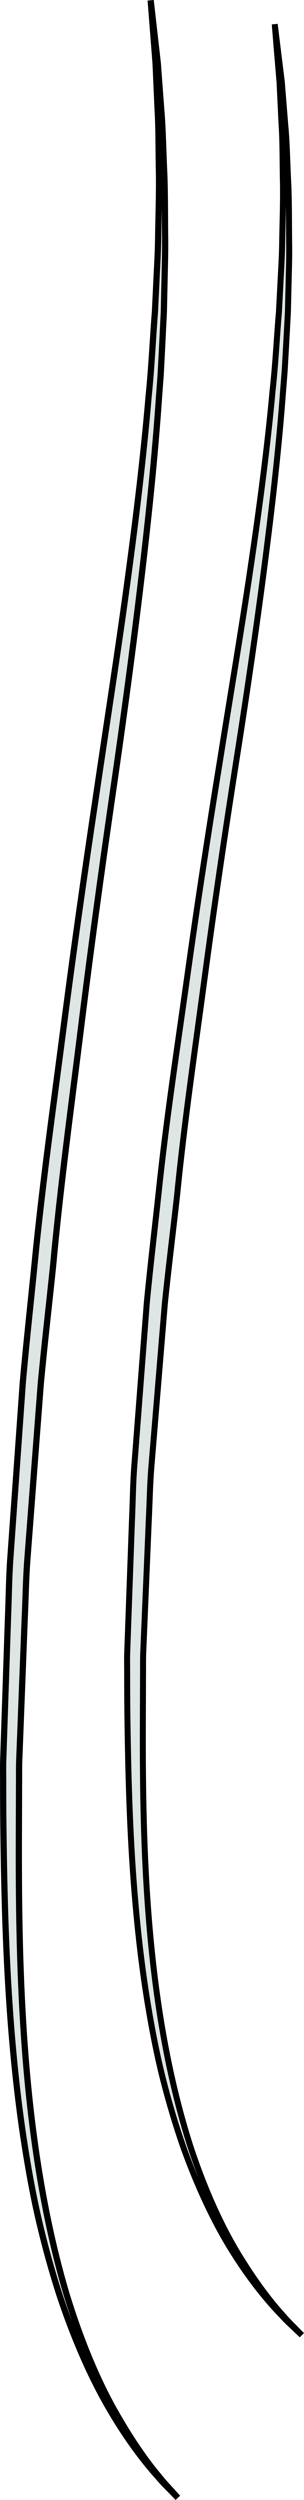 <?xml version="1.0" encoding="utf-8"?>
<!-- Generator: Adobe Illustrator 16.0.0, SVG Export Plug-In . SVG Version: 6.00 Build 0)  -->
<!DOCTYPE svg PUBLIC "-//W3C//DTD SVG 1.1//EN" "http://www.w3.org/Graphics/SVG/1.1/DTD/svg11.dtd">
<svg version="1.1" id="Layer_1" xmlns="http://www.w3.org/2000/svg" xmlns:xlink="http://www.w3.org/1999/xlink" x="0px" y="0px"
	 width="20.416px" height="167.605px" viewBox="0 0 20.416 167.605" enable-background="new 0 0 20.416 167.605"
	 xml:space="preserve">
<g>
	<path fill="#DDE5E5" stroke="#000000" stroke-width="0.417" stroke-miterlimit="10" d="M10.119,0.023c0,0,0.075,0.662,0.216,1.903
		c0.07,0.621,0.158,1.386,0.26,2.286c0.067,0.904,0.145,1.943,0.231,3.107c0.104,1.164,0.125,2.456,0.185,3.862
		c0.074,1.406,0.061,2.928,0.076,4.555c0.014,0.813-0.001,1.653-0.025,2.517c-0.019,0.864-0.038,1.753-0.058,2.665
		c-0.045,0.911-0.092,1.846-0.14,2.803c-0.025,0.479-0.051,0.962-0.077,1.452c-0.037,0.488-0.073,0.982-0.11,1.481
		c-0.271,3.995-0.724,8.31-1.272,12.862c-0.55,4.552-1.201,9.341-1.923,14.284c-0.717,4.946-1.414,10.05-2.06,15.256
		c-0.646,5.205-1.369,10.49-1.853,15.784c-0.273,2.646-0.583,5.288-0.83,7.926c-0.202,2.644-0.403,5.274-0.603,7.886
		c-0.1,1.305-0.199,2.607-0.298,3.9c-0.099,1.294-0.113,2.585-0.174,3.867c-0.1,2.564-0.198,5.098-0.294,7.589
		c-0.024,0.624-0.048,1.244-0.072,1.861c-0.029,0.602-0.012,1.231-0.02,1.841c-0.004,1.226-0.008,2.439-0.012,3.642
		c-0.006,2.4,0.009,4.748,0.069,7.032c0.115,4.566,0.411,8.878,0.939,12.823c0.523,3.947,1.277,7.524,2.2,10.624
		c0.948,3.09,2.05,5.701,3.189,7.726c1.134,2.026,2.205,3.52,3.012,4.47c0.384,0.493,0.73,0.824,0.939,1.07
		c0.217,0.239,0.329,0.363,0.329,0.363s-0.117-0.12-0.342-0.351c-0.217-0.239-0.578-0.56-0.978-1.04
		c-0.839-0.926-1.982-2.376-3.172-4.393c-1.201-2.01-2.383-4.613-3.421-7.706c-0.506-1.55-0.975-3.224-1.395-5.005
		s-0.757-3.676-1.059-5.66C0.98,139.336,0.612,135,0.421,130.414c-0.096-2.293-0.15-4.65-0.182-7.058
		c-0.019-1.204-0.025-2.42-0.027-3.647c0.005-0.616-0.017-1.221,0.01-1.856c0.021-0.62,0.042-1.243,0.062-1.867
		c0.084-2.501,0.169-5.044,0.255-7.617c0.054-1.287,0.062-2.584,0.154-3.882c0.092-1.299,0.185-2.604,0.278-3.913
		c0.186-2.622,0.374-5.263,0.562-7.914c0.235-2.648,0.528-5.302,0.793-7.957c0.515-5.319,1.265-10.591,1.939-15.794
		s1.401-10.325,2.144-15.264c0.726-4.943,1.476-9.711,2.094-14.244c0.62-4.532,1.141-8.826,1.475-12.802
		c0.203-1.985,0.283-3.895,0.428-5.708c0.043-0.908,0.086-1.792,0.127-2.653c0.046-0.86,0.083-1.696,0.09-2.506
		c0.028-1.621,0.081-3.138,0.044-4.541c-0.022-1.403-0.011-2.694-0.083-3.855c-0.052-1.164-0.097-2.203-0.137-3.106
		c-0.071-0.903-0.13-1.671-0.179-2.293C10.17,0.688,10.119,0.023,10.119,0.023z"/>
	<path fill="#DDE5E5" stroke="#000000" stroke-width="0.401" stroke-miterlimit="10" d="M18.45,1.621c0,0,0.075,0.613,0.216,1.761
		c0.071,0.574,0.158,1.283,0.26,2.116c0.067,0.836,0.145,1.798,0.231,2.875c0.104,1.077,0.125,2.273,0.185,3.574
		c0.074,1.301,0.061,2.709,0.075,4.214c0.015,0.753-0.001,1.529-0.024,2.329c-0.019,0.799-0.038,1.622-0.059,2.466
		c-0.045,0.843-0.092,1.708-0.141,2.594c-0.025,0.442-0.051,0.891-0.077,1.343c-0.035,0.452-0.072,0.909-0.109,1.371
		c-0.271,3.697-0.725,7.69-1.273,11.901c-0.55,4.212-1.2,8.645-1.922,13.218c-0.718,4.577-1.415,9.3-2.061,14.117
		c-0.646,4.816-1.369,9.707-1.854,14.606c-0.272,2.448-0.582,4.893-0.83,7.333c-0.202,2.446-0.403,4.882-0.603,7.298
		c-0.1,1.208-0.199,2.412-0.298,3.608c-0.099,1.198-0.114,2.393-0.174,3.578c-0.1,2.374-0.198,4.718-0.295,7.023
		c-0.024,0.577-0.048,1.15-0.072,1.723c-0.029,0.557-0.012,1.139-0.02,1.703c-0.004,1.134-0.008,2.258-0.012,3.369
		c-0.006,2.222,0.009,4.395,0.069,6.507c0.116,4.227,0.412,8.216,0.939,11.867c0.523,3.652,1.277,6.963,2.2,9.83
		c0.948,2.859,2.051,5.276,3.188,7.149c1.135,1.875,2.205,3.256,3.013,4.136c0.384,0.456,0.73,0.764,0.939,0.991
		c0.217,0.221,0.329,0.335,0.329,0.335s-0.117-0.11-0.342-0.324c-0.217-0.221-0.577-0.518-0.978-0.962
		c-0.839-0.856-1.982-2.198-3.173-4.064c-1.201-1.859-2.382-4.27-3.421-7.131c-0.507-1.435-0.975-2.982-1.395-4.631
		c-0.42-1.648-0.757-3.402-1.059-5.238c-0.596-3.672-0.963-7.685-1.154-11.93c-0.096-2.121-0.15-4.303-0.182-6.53
		c-0.019-1.113-0.025-2.239-0.027-3.375c0.004-0.57-0.017-1.13,0.009-1.718c0.021-0.574,0.042-1.15,0.062-1.729
		c0.084-2.313,0.169-4.667,0.255-7.049c0.054-1.19,0.062-2.391,0.154-3.592c0.092-1.202,0.185-2.409,0.278-3.621
		c0.186-2.425,0.374-4.869,0.562-7.322c0.235-2.45,0.528-4.906,0.793-7.364c0.515-4.921,1.265-9.8,1.939-14.615
		c0.673-4.814,1.4-9.554,2.144-14.125c0.727-4.574,1.475-8.986,2.094-13.18c0.62-4.194,1.141-8.167,1.475-11.846
		c0.202-1.837,0.283-3.605,0.428-5.283c0.044-0.84,0.087-1.659,0.128-2.455c0.045-0.795,0.083-1.569,0.09-2.319
		c0.027-1.5,0.081-2.905,0.044-4.203c-0.022-1.298-0.01-2.493-0.083-3.567c-0.052-1.077-0.098-2.038-0.138-2.875
		c-0.07-0.835-0.13-1.546-0.179-2.123C18.502,2.235,18.45,1.621,18.45,1.621z"/>
</g>
</svg>
